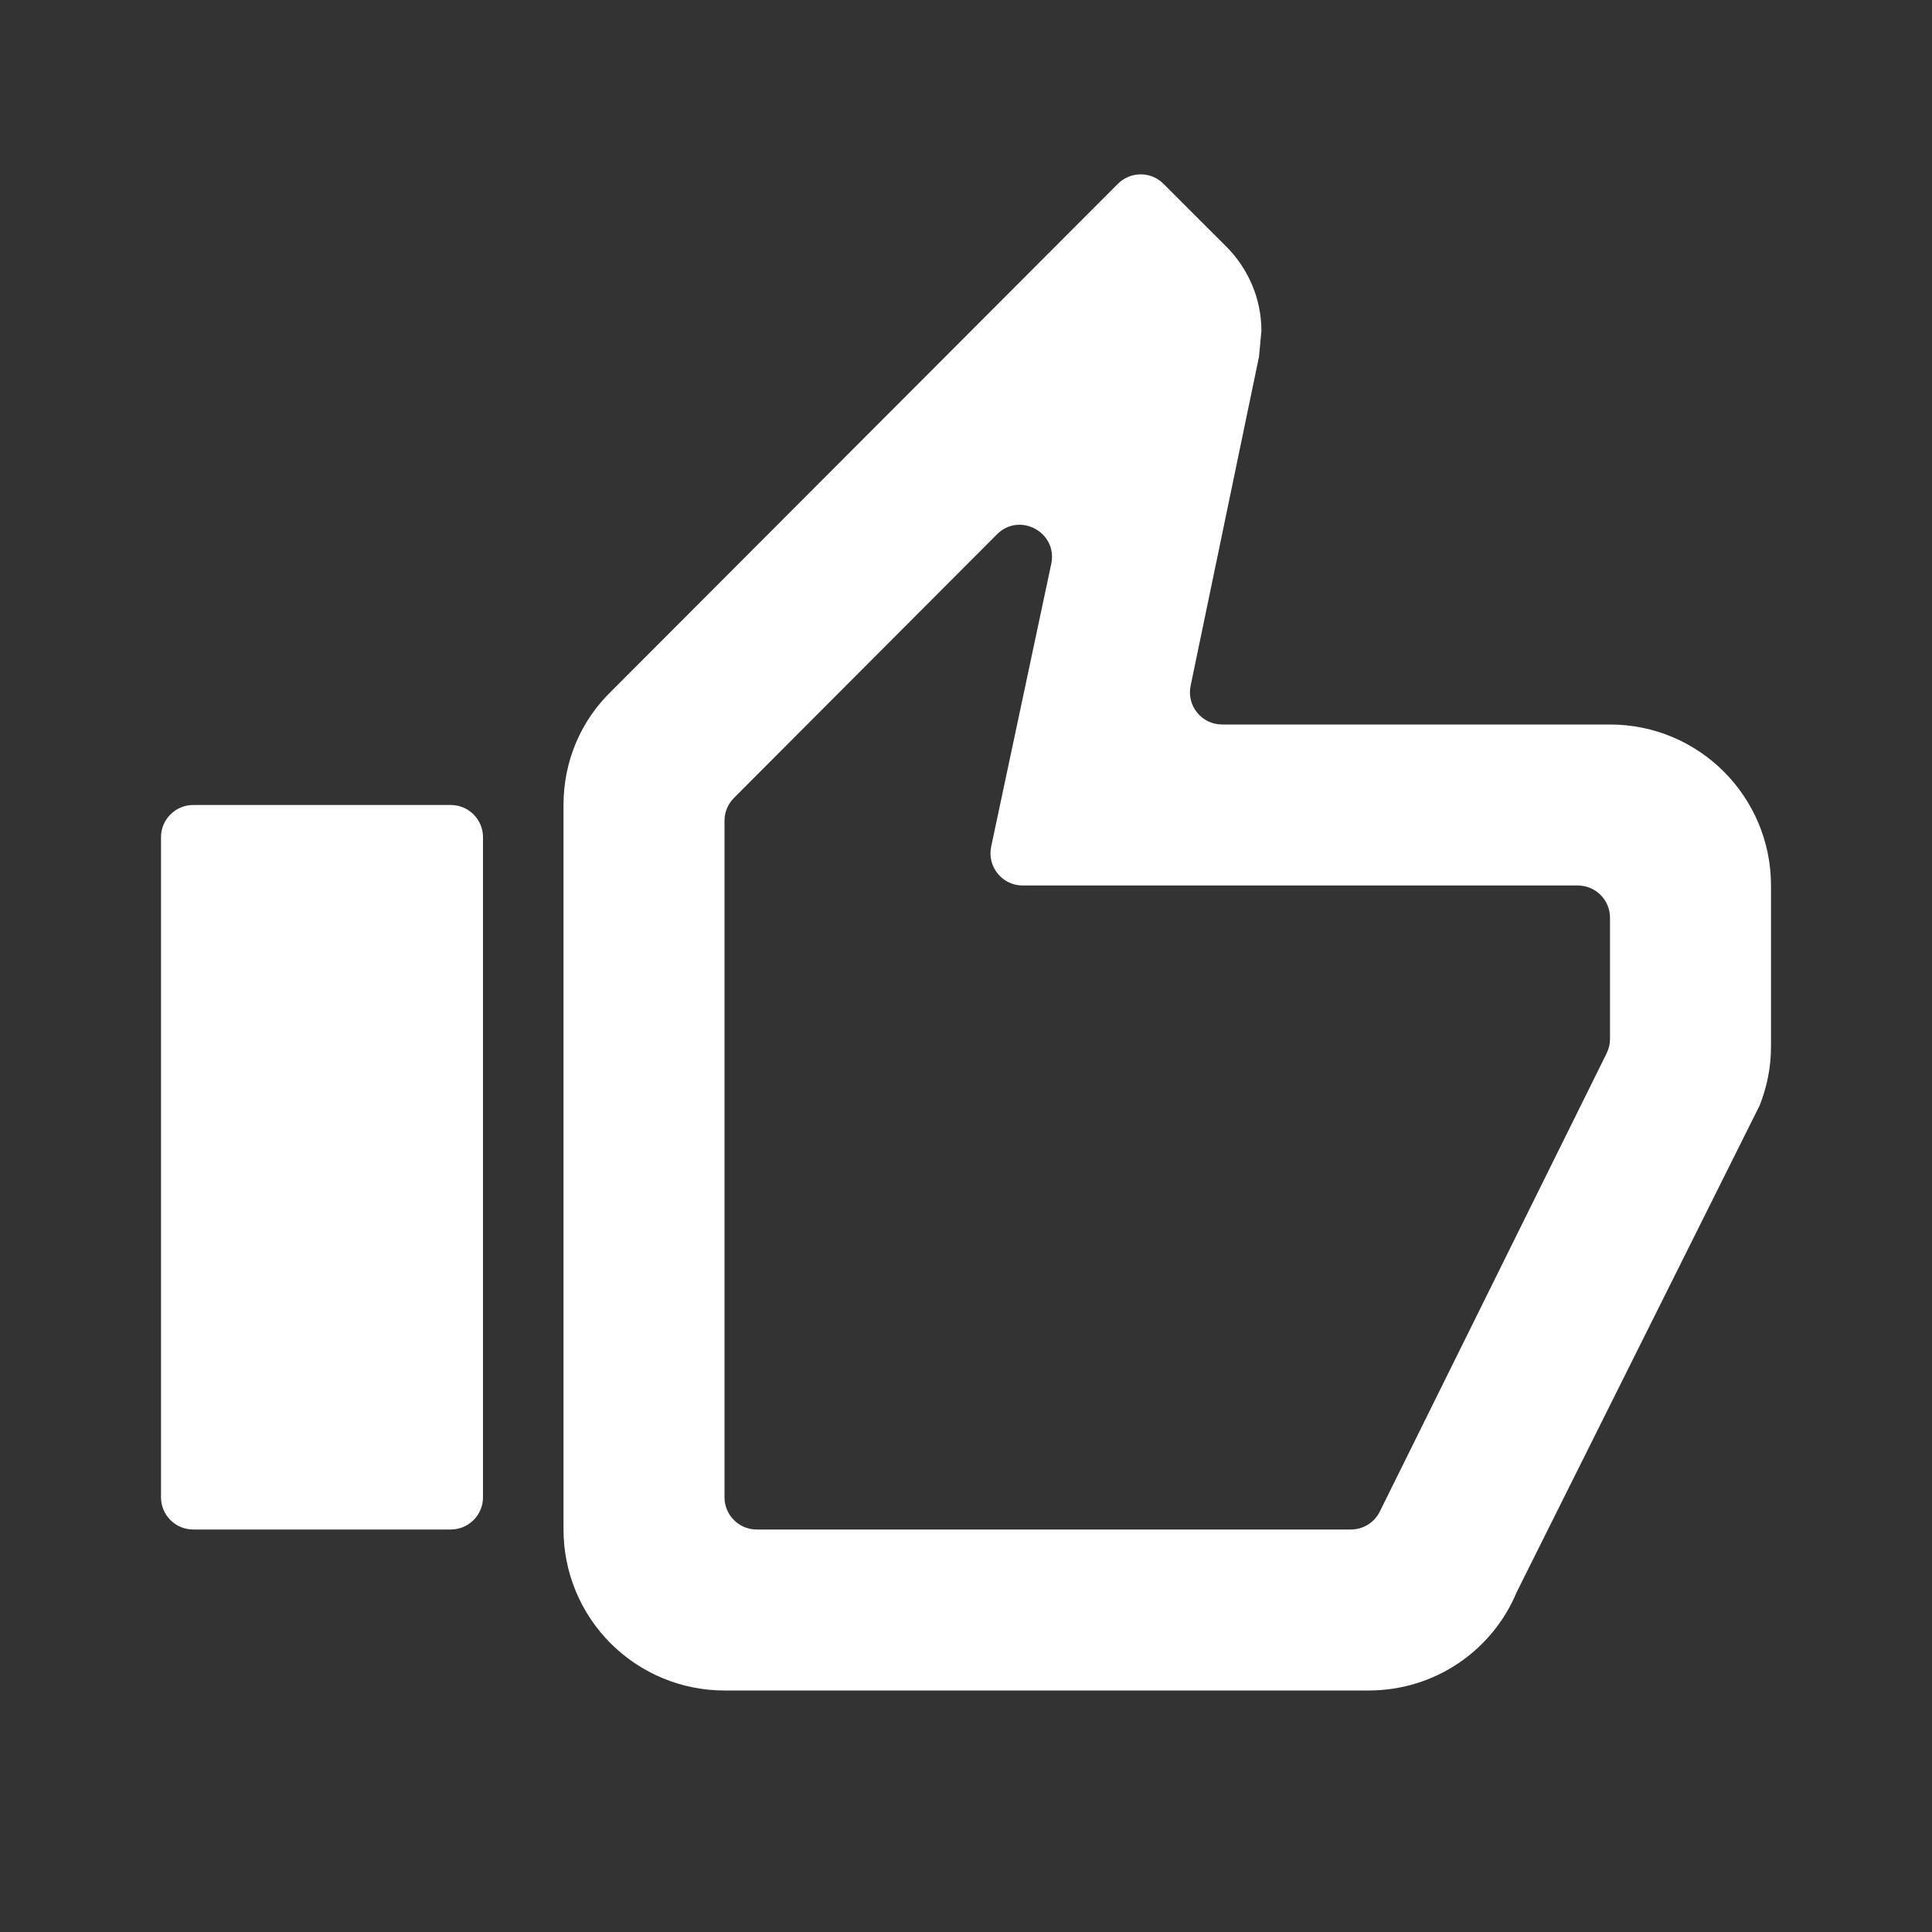 <svg width="30" height="30" viewBox="0 0 30 30" fill="none" xmlns="http://www.w3.org/2000/svg">
<rect x="0" y="0" width="30" height="30" fill="#333333" stroke="none"/>
<path d="M7 12.5C7.276 12.5 7.5 12.724 7.5 13V23.25C7.5 23.526 7.276 23.75 7 23.75H3C2.724 23.75 2.5 23.526 2.5 23.25V13C2.5 12.724 2.724 12.5 3 12.5H7ZM11.25 26.25C10.587 26.25 9.951 25.987 9.482 25.518C9.013 25.049 8.75 24.413 8.75 23.75V12.5C8.75 11.812 9.025 11.188 9.488 10.738L17.359 2.854C17.554 2.659 17.871 2.658 18.066 2.854L19.038 3.825C19.375 4.162 19.587 4.625 19.587 5.138L19.55 5.537L18.488 10.648C18.423 10.959 18.66 11.25 18.977 11.25H25C26.387 11.25 27.5 12.375 27.5 13.75V16.25C27.5 16.575 27.438 16.875 27.325 17.163L23.55 24.725C23.175 25.625 22.288 26.25 21.25 26.25H11.25ZM11.25 23.25C11.25 23.526 11.474 23.75 11.75 23.75H20.977C21.167 23.75 21.341 23.642 21.425 23.472L24.948 16.355C24.982 16.286 25 16.21 25 16.133V14.25C25 13.974 24.776 13.75 24.5 13.75H15.88C15.562 13.75 15.325 13.457 15.391 13.146L16.324 8.754C16.427 8.267 15.832 7.945 15.481 8.297L11.396 12.391C11.303 12.485 11.25 12.612 11.25 12.744V23.25Z" fill="white"/>
</svg>
